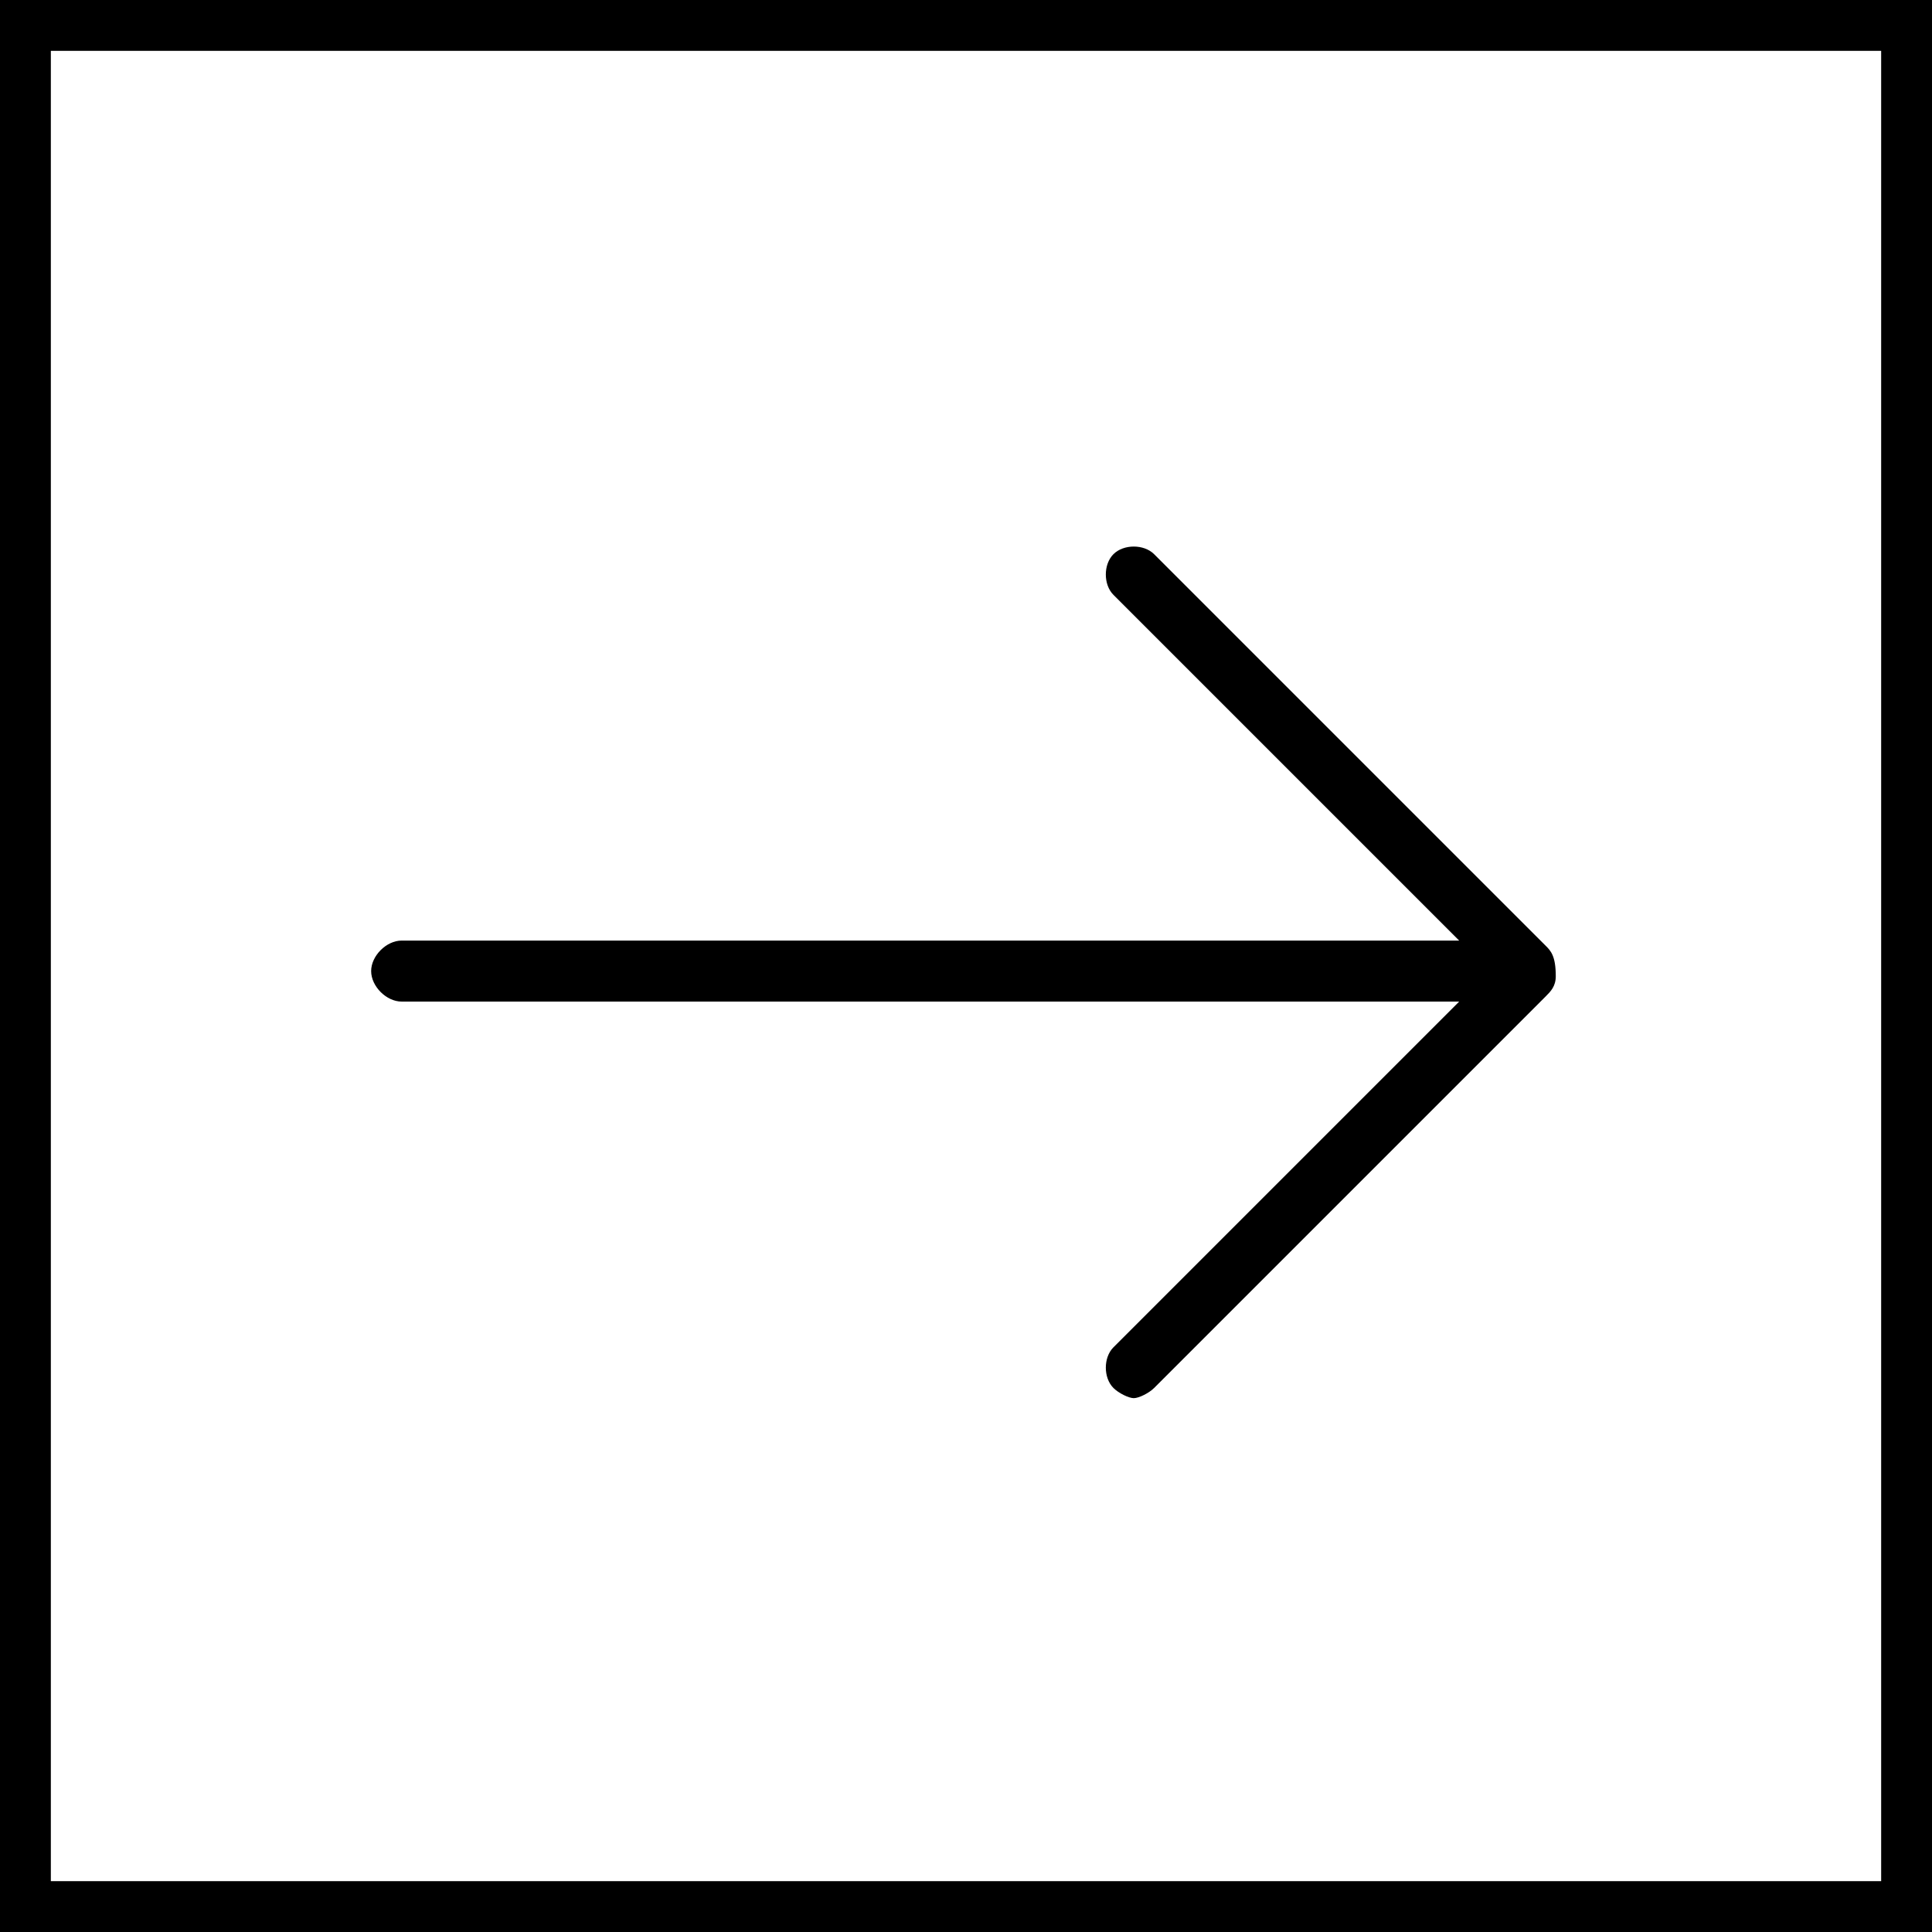 <?xml version="1.0" encoding="utf-8"?>
<!-- Generator: Adobe Illustrator 20.1.0, SVG Export Plug-In . SVG Version: 6.00 Build 0)  -->
<svg version="1.1" id="Layer_1" xmlns="http://www.w3.org/2000/svg" xmlns:xlink="http://www.w3.org/1999/xlink" x="0px" y="0px"
	 viewBox="0 0 38 38" style="enable-background:new 0 0 38 38;" xml:space="preserve">
<style type="text/css">
	.st0{clip-path:url(#SVGID_2_);}
	.st1{clip-path:url(#SVGID_2_);fill:none;stroke:#000000;stroke-miterlimit:10;}
</style>
<g>
	<defs>
		<rect id="SVGID_1_" width="38" height="38"/>
	</defs>
	<clipPath id="SVGID_2_">
		<use xlink:href="#SVGID_1_"  style="overflow:visible;"/>
	</clipPath>
	<path class="st0" d="M30.4,18.6l-7.7-7.7c-0.2-0.2-0.6-0.2-0.8,0c-0.2,0.2-0.2,0.6,0,0.8l6.8,6.8H7.9c-0.3,0-0.6,0.3-0.6,0.6
		s0.3,0.6,0.6,0.6h20.8l-6.8,6.8c-0.2,0.2-0.2,0.6,0,0.8c0.1,0.1,0.3,0.2,0.4,0.2s0.3-0.1,0.4-0.2l7.7-7.7c0.1-0.1,0.2-0.2,0.2-0.4
		C30.6,18.8,30.5,18.7,30.4,18.6 M22.1,11L22.1,11z"/>
	<rect x="0.5" y="0.5" class="st1" width="37" height="37"/>
</g>
</svg>
